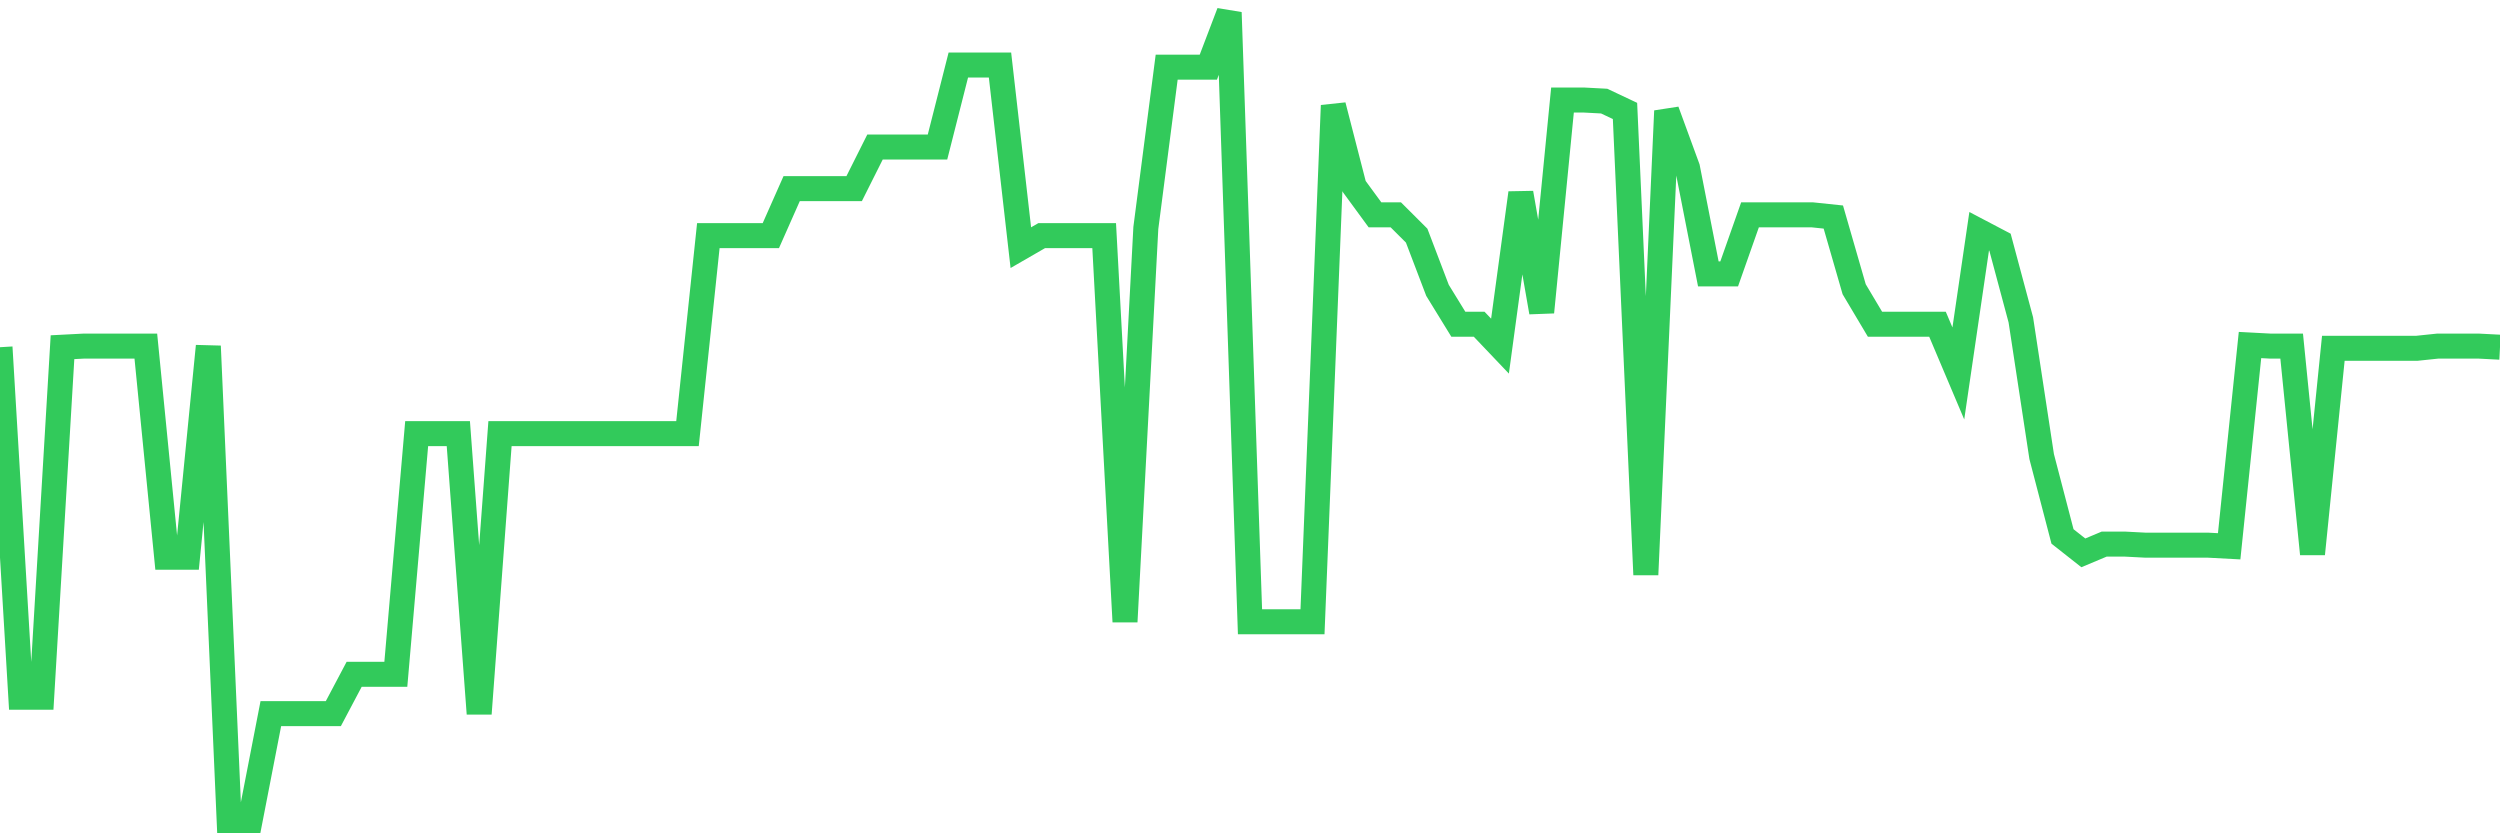 <svg
  xmlns="http://www.w3.org/2000/svg"
  xmlns:xlink="http://www.w3.org/1999/xlink"
  width="120"
  height="40"
  viewBox="0 0 120 40"
  preserveAspectRatio="none"
>
  <polyline
    points="0,16.666 1,33.467 2,33.467 3,16.666 4,16.614 5,16.614 6,16.614 7,16.614 8,26.747 9,26.747 10,16.614 11,39.4 12,39.4 13,34.255 14,34.255 15,34.255 16,34.255 17,32.365 18,32.365 19,32.365 20,20.814 21,20.814 22,20.814 23,34.255 24,20.814 25,20.814 26,20.814 27,20.814 28,20.814 29,20.814 30,20.814 31,20.814 32,20.814 33,20.814 34,11.311 35,11.311 36,11.311 37,11.311 38,9.053 39,9.053 40,9.053 41,9.053 42,7.058 43,7.058 44,7.058 45,7.058 46,3.12 47,3.12 48,3.12 49,11.888 50,11.311 51,11.311 52,11.311 53,11.311 54,29.844 55,10.943 56,3.225 57,3.225 58,3.225 59,0.6 60,29.844 61,29.844 62,29.844 63,29.844 64,5.063 65,8.948 66,10.313 67,10.313 68,11.311 69,13.936 70,15.563 71,15.563 72,16.614 73,9.263 74,14.986 75,4.8 76,4.8 77,4.853 78,5.325 79,27.587 80,5.325 81,8.055 82,13.148 83,13.148 84,10.313 85,10.313 86,10.313 87,10.313 88,10.418 89,13.883 90,15.563 91,15.563 92,15.563 93,15.563 94,17.926 95,11.101 96,11.626 97,15.353 98,21.916 99,25.749 100,26.537 101,26.117 102,26.117 103,26.169 104,26.169 105,26.169 106,26.169 107,26.222 108,16.561 109,16.614 110,16.614 111,26.589 112,16.719 113,16.719 114,16.719 115,16.719 116,16.719 117,16.614 118,16.614 119,16.614 120,16.666"
    fill="none"
    stroke="#32ca5b"
    stroke-width="1.2"
  >
  </polyline>
</svg>